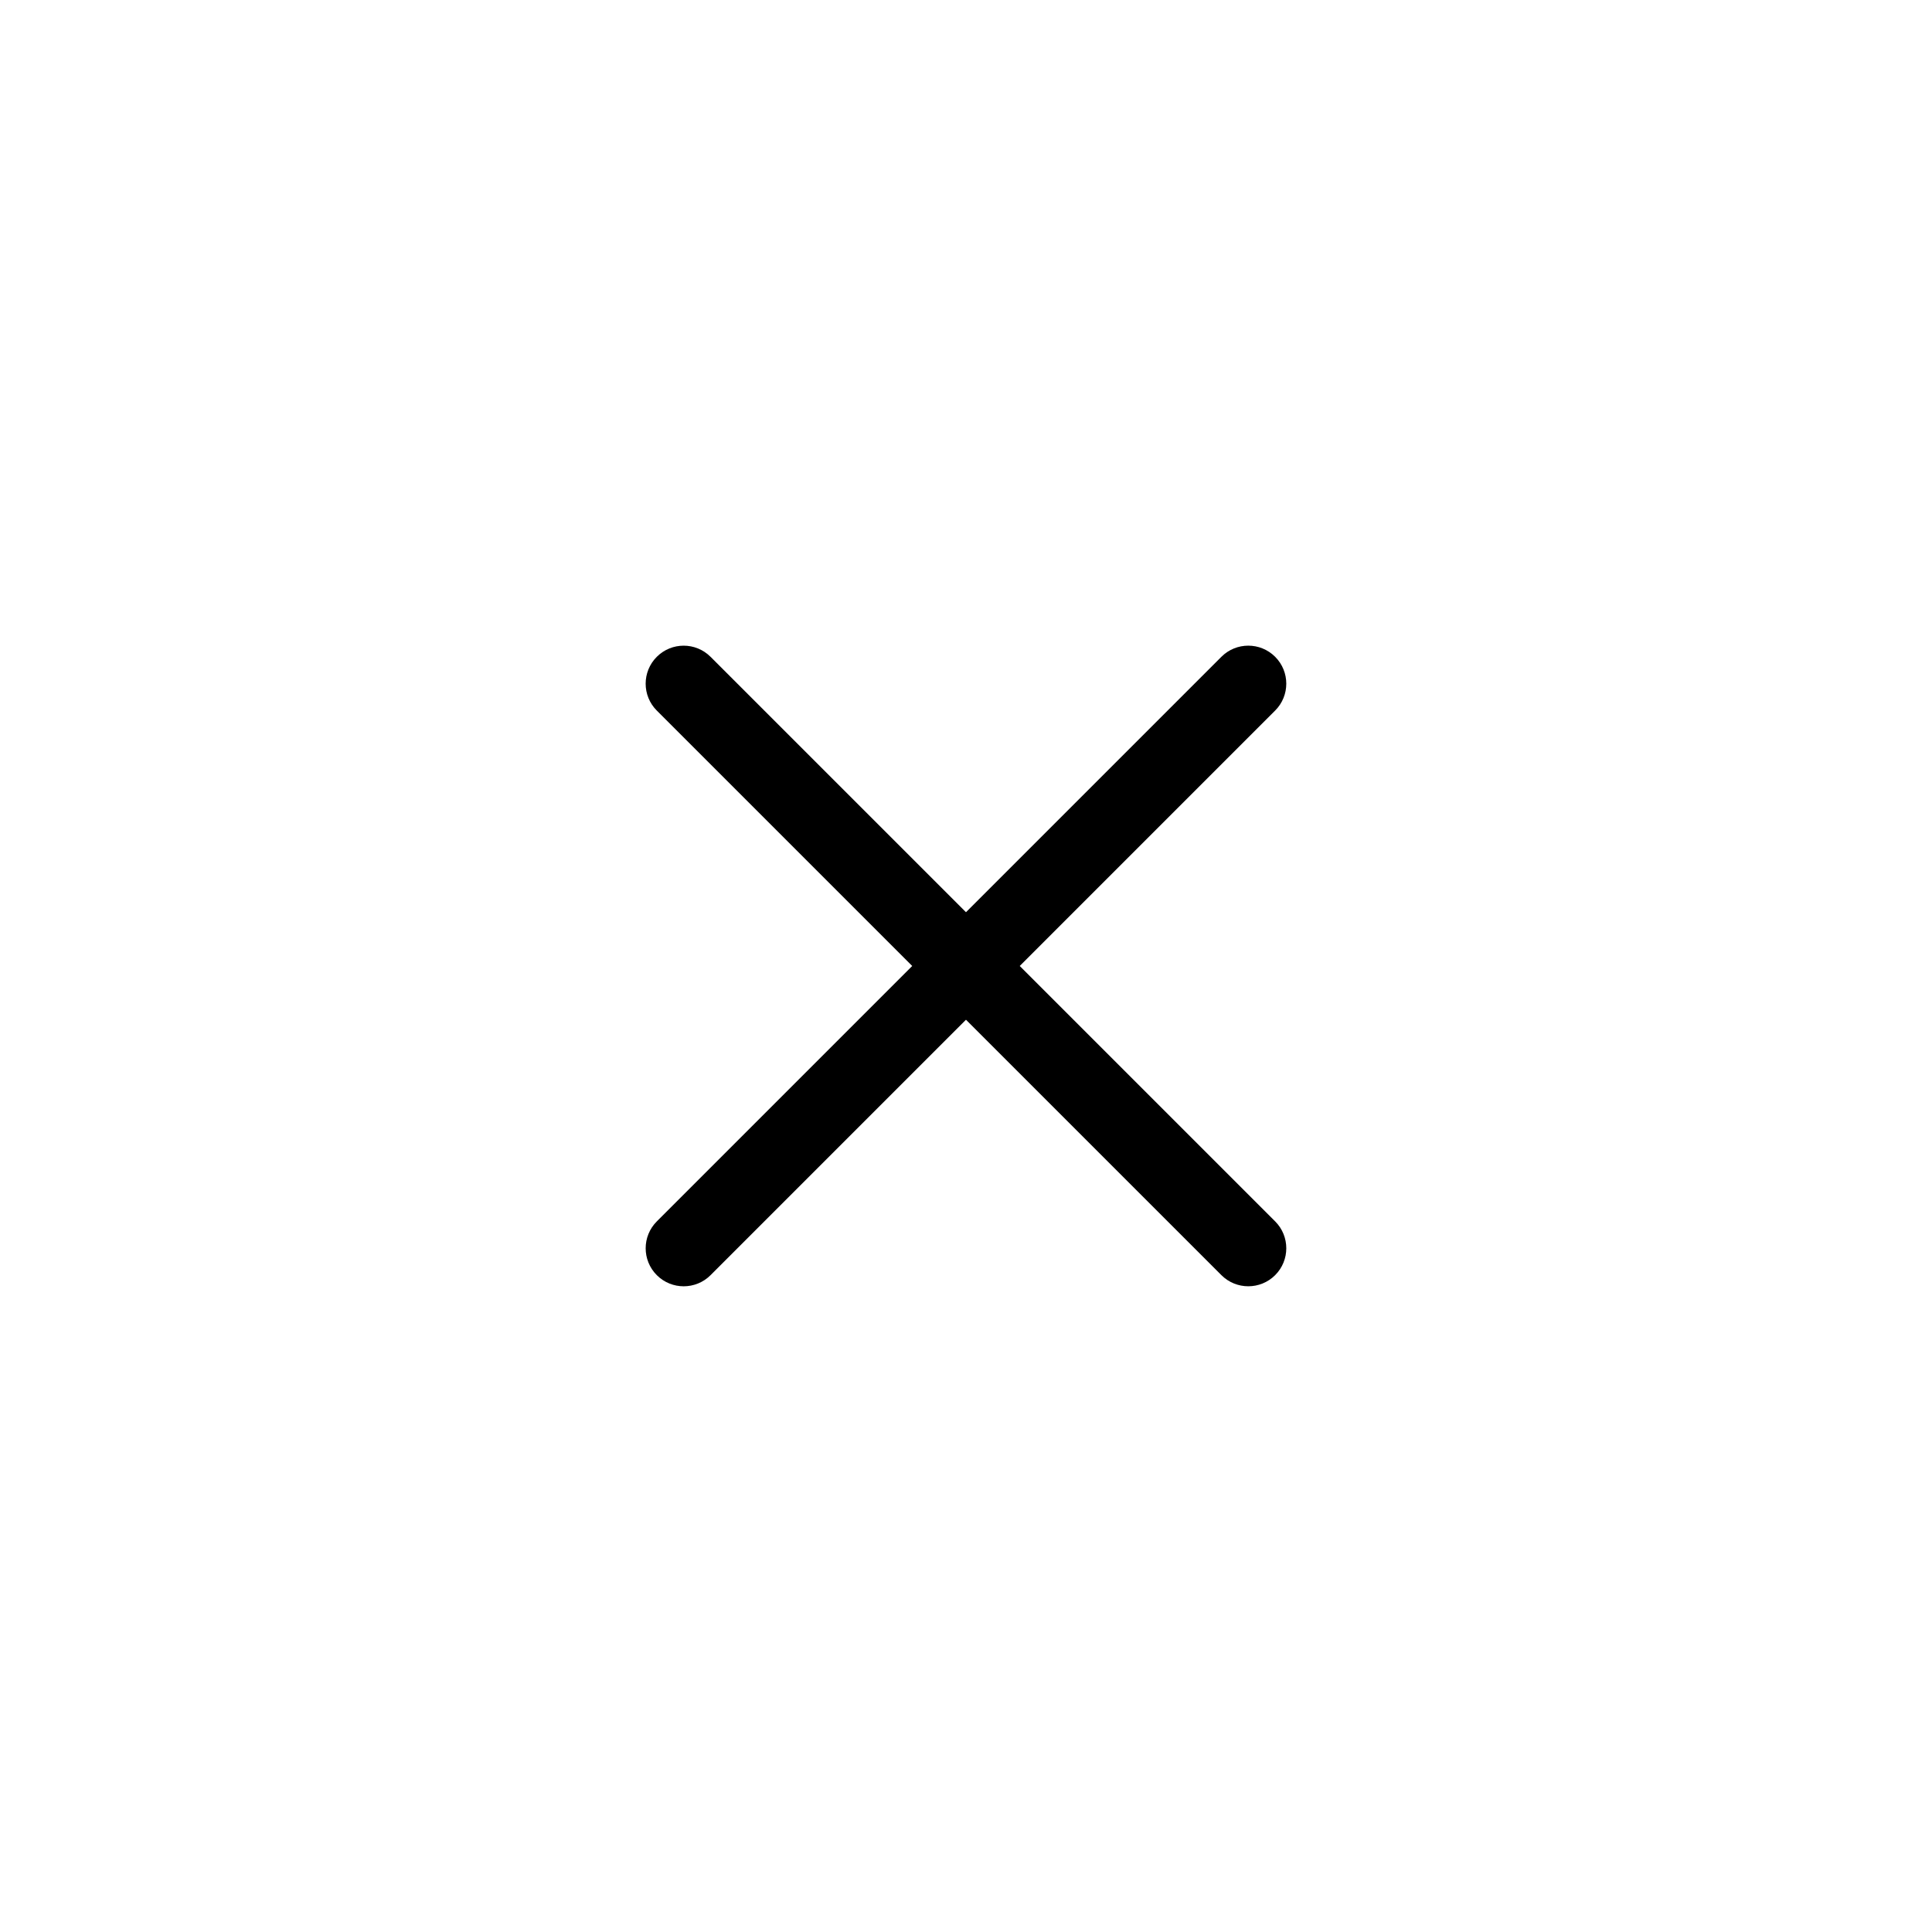 <?xml version="1.0" encoding="UTF-8"?>
<!-- Uploaded to: SVG Repo, www.svgrepo.com, Generator: SVG Repo Mixer Tools -->
<svg fill="#000000" width="800px" height="800px" version="1.1" viewBox="144 144 512 512" xmlns="http://www.w3.org/2000/svg">
 <path d="m481.93 467.68c3.934 3.934 3.934 10.312 0 14.246-3.934 3.934-10.312 3.934-14.246 0l-67.688-67.684-67.688 67.688c-3.934 3.934-10.312 3.934-14.246 0s-3.934-10.312 0-14.246l67.684-67.688-67.688-67.688c-3.934-3.934-3.934-10.312 0-14.246s10.312-3.934 14.246 0l67.691 67.684 67.688-67.688c3.934-3.934 10.312-3.934 14.246 0s3.934 10.312 0 14.246l-67.688 67.691z"/>
</svg>